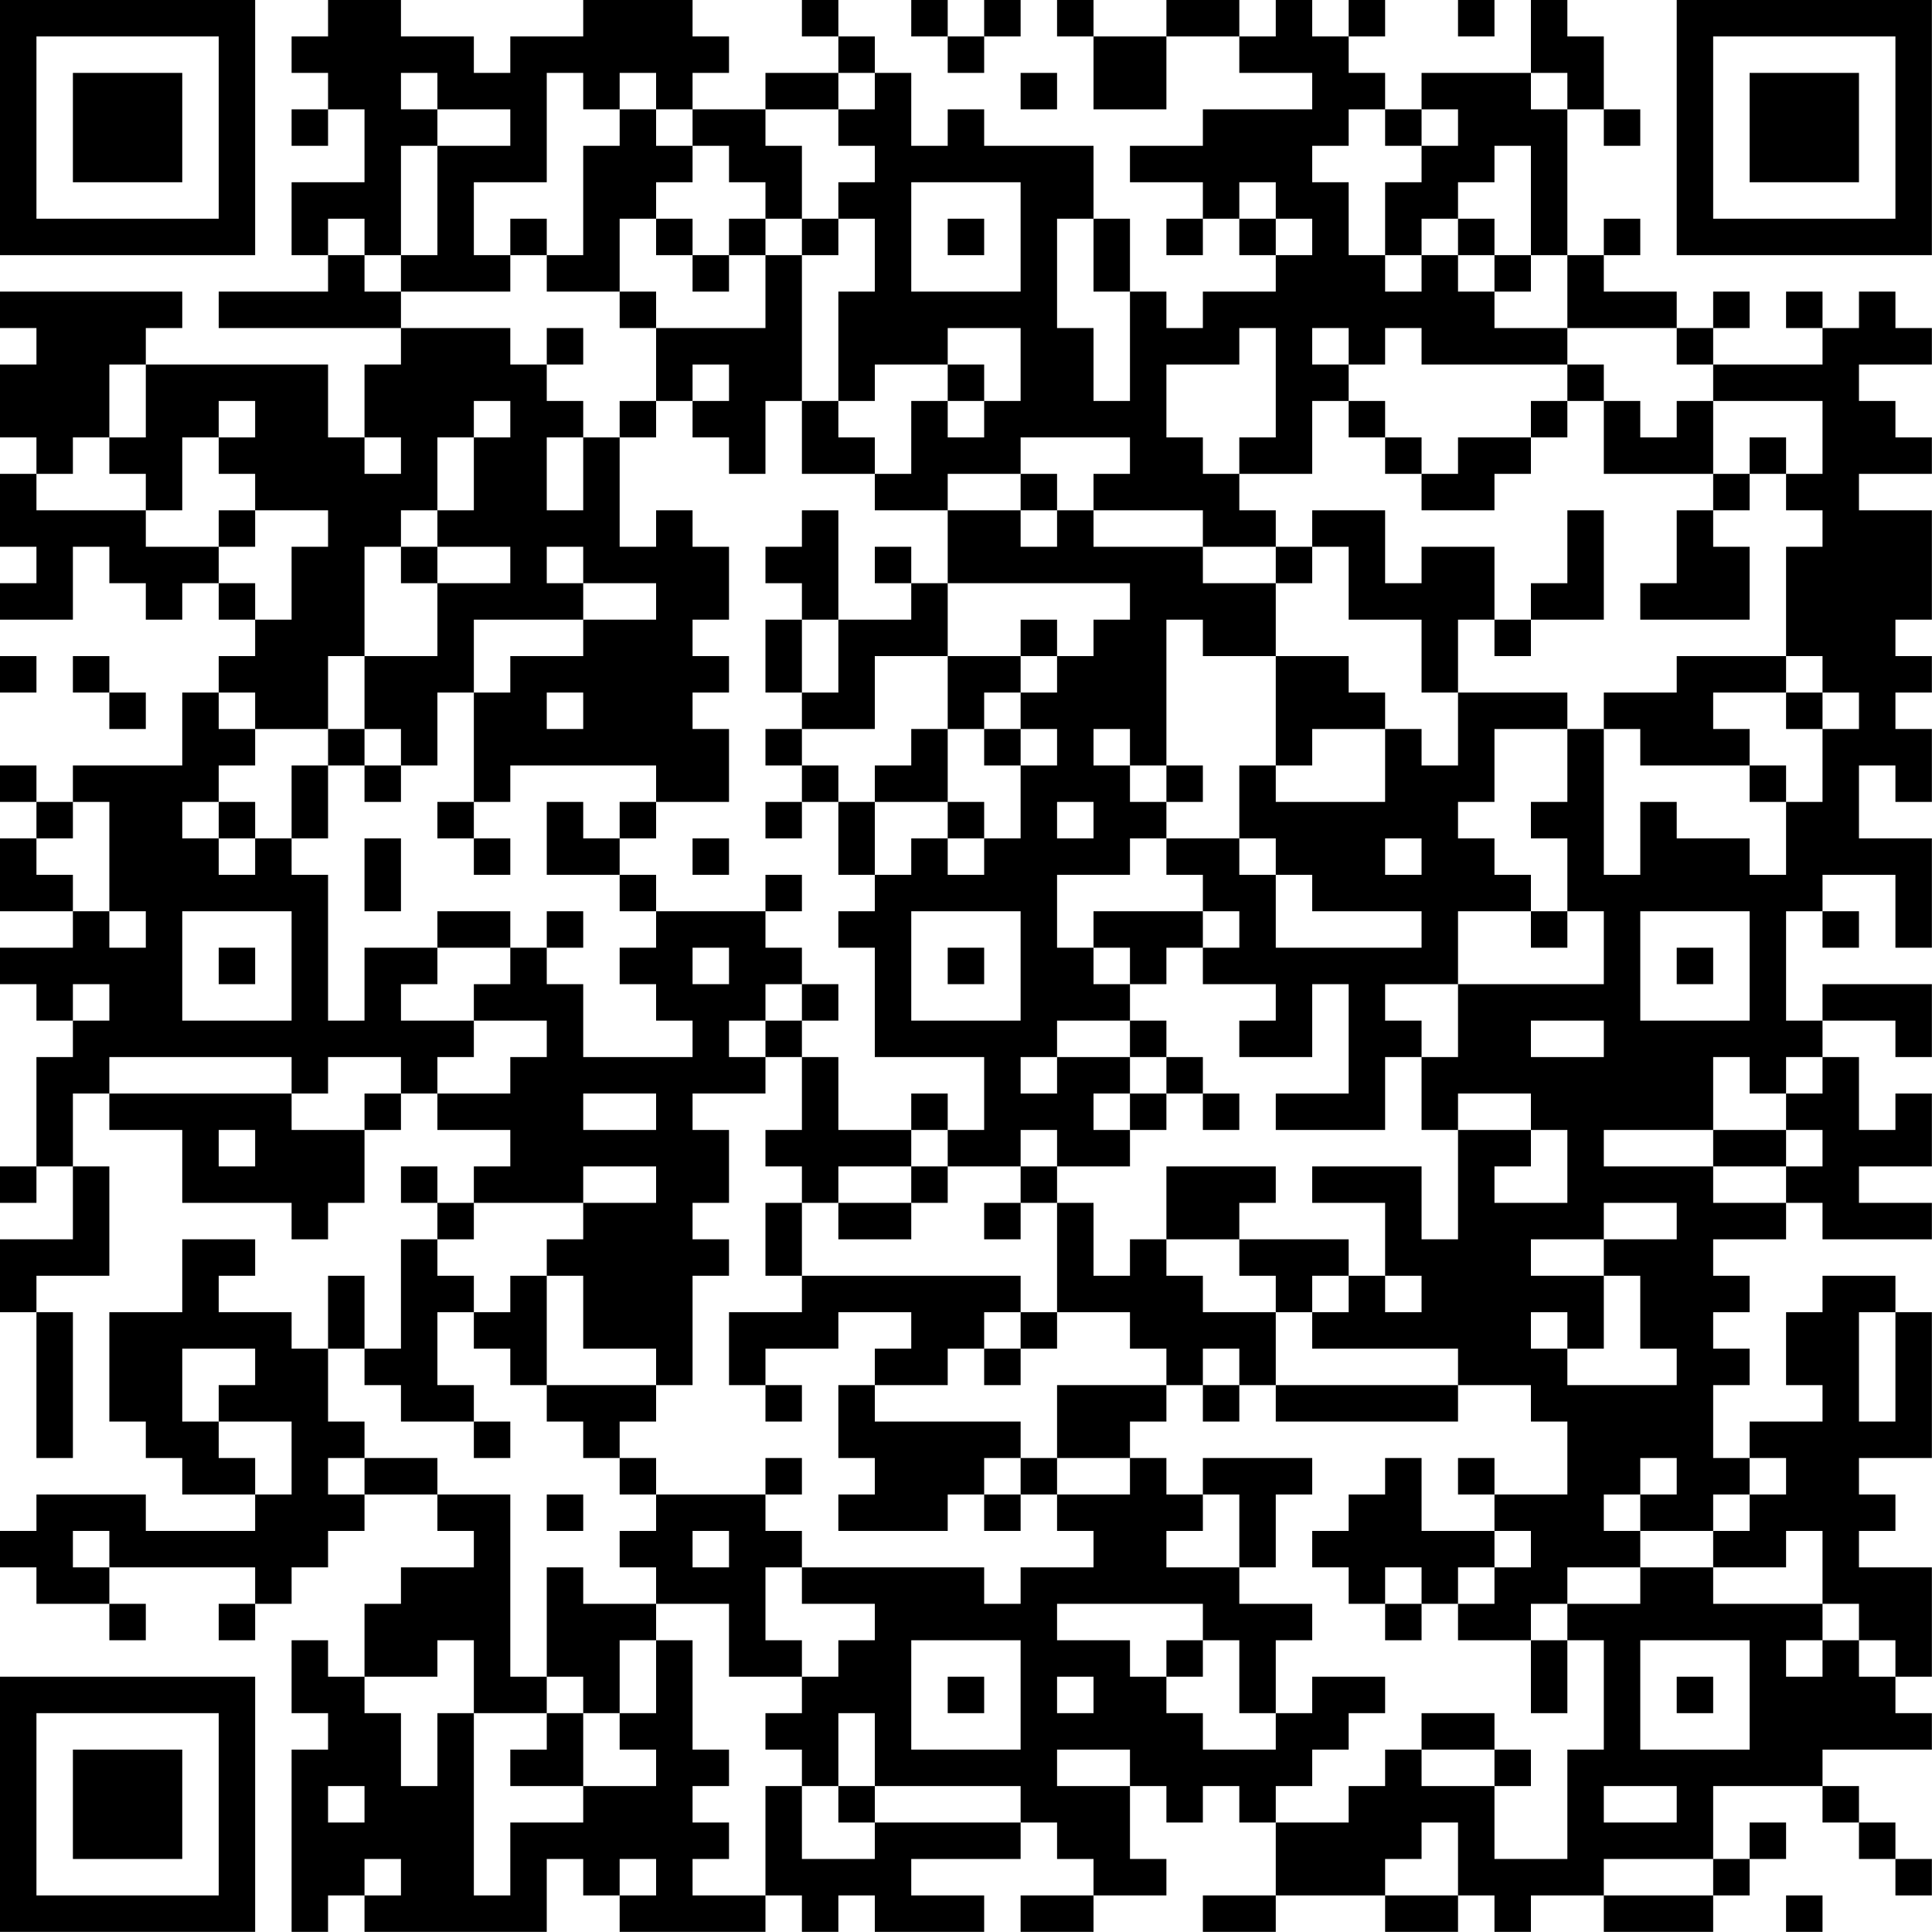 <?xml version="1.0" encoding="UTF-8"?>
<svg xmlns="http://www.w3.org/2000/svg" version="1.1" width="240" height="240" viewBox="0 0 240 240"><rect x="0" y="0" width="240" height="240" fill="#ffffff"/><g transform="scale(4.528)"><g transform="translate(0,0)"><path fill-rule="evenodd" d="M9 0L9 1L8 1L8 2L9 2L9 3L8 3L8 4L9 4L9 3L10 3L10 5L8 5L8 7L9 7L9 8L6 8L6 9L11 9L11 10L10 10L10 12L9 12L9 10L4 10L4 9L5 9L5 8L0 8L0 9L1 9L1 10L0 10L0 12L1 12L1 13L0 13L0 15L1 15L1 16L0 16L0 17L2 17L2 15L3 15L3 16L4 16L4 17L5 17L5 16L6 16L6 17L7 17L7 18L6 18L6 19L5 19L5 21L2 21L2 22L1 22L1 21L0 21L0 22L1 22L1 23L0 23L0 25L2 25L2 26L0 26L0 27L1 27L1 28L2 28L2 29L1 29L1 32L0 32L0 33L1 33L1 32L2 32L2 34L0 34L0 36L1 36L1 40L2 40L2 36L1 36L1 35L3 35L3 32L2 32L2 30L3 30L3 31L5 31L5 33L8 33L8 34L9 34L9 33L10 33L10 31L11 31L11 30L12 30L12 31L14 31L14 32L13 32L13 33L12 33L12 32L11 32L11 33L12 33L12 34L11 34L11 37L10 37L10 35L9 35L9 37L8 37L8 36L6 36L6 35L7 35L7 34L5 34L5 36L3 36L3 39L4 39L4 40L5 40L5 41L7 41L7 42L4 42L4 41L1 41L1 42L0 42L0 43L1 43L1 44L3 44L3 45L4 45L4 44L3 44L3 43L7 43L7 44L6 44L6 45L7 45L7 44L8 44L8 43L9 43L9 42L10 42L10 41L12 41L12 42L13 42L13 43L11 43L11 44L10 44L10 46L9 46L9 45L8 45L8 47L9 47L9 48L8 48L8 53L9 53L9 52L10 52L10 53L15 53L15 51L16 51L16 52L17 52L17 53L21 53L21 52L22 52L22 53L23 53L23 52L24 52L24 53L27 53L27 52L25 52L25 51L28 51L28 50L29 50L29 51L30 51L30 52L28 52L28 53L30 53L30 52L32 52L32 51L31 51L31 49L32 49L32 50L33 50L33 49L34 49L34 50L35 50L35 52L33 52L33 53L35 53L35 52L38 52L38 53L40 53L40 52L41 52L41 53L42 53L42 52L44 52L44 53L47 53L47 52L48 52L48 51L49 51L49 50L48 50L48 51L47 51L47 49L50 49L50 50L51 50L51 51L52 51L52 52L53 52L53 51L52 51L52 50L51 50L51 49L50 49L50 48L53 48L53 47L52 47L52 46L53 46L53 43L51 43L51 42L52 42L52 41L51 41L51 40L53 40L53 36L52 36L52 35L50 35L50 36L49 36L49 38L50 38L50 39L48 39L48 40L47 40L47 38L48 38L48 37L47 37L47 36L48 36L48 35L47 35L47 34L49 34L49 33L50 33L50 34L53 34L53 33L51 33L51 32L53 32L53 30L52 30L52 31L51 31L51 29L50 29L50 28L52 28L52 29L53 29L53 27L50 27L50 28L49 28L49 25L50 25L50 26L51 26L51 25L50 25L50 24L52 24L52 26L53 26L53 23L51 23L51 21L52 21L52 22L53 22L53 20L52 20L52 19L53 19L53 18L52 18L52 17L53 17L53 14L51 14L51 13L53 13L53 12L52 12L52 11L51 11L51 10L53 10L53 9L52 9L52 8L51 8L51 9L50 9L50 8L49 8L49 9L50 9L50 10L47 10L47 9L48 9L48 8L47 8L47 9L46 9L46 8L44 8L44 7L45 7L45 6L44 6L44 7L43 7L43 3L44 3L44 4L45 4L45 3L44 3L44 1L43 1L43 0L42 0L42 2L39 2L39 3L38 3L38 2L37 2L37 1L38 1L38 0L37 0L37 1L36 1L36 0L35 0L35 1L34 1L34 0L32 0L32 1L30 1L30 0L29 0L29 1L30 1L30 3L32 3L32 1L34 1L34 2L36 2L36 3L33 3L33 4L31 4L31 5L33 5L33 6L32 6L32 7L33 7L33 6L34 6L34 7L35 7L35 8L33 8L33 9L32 9L32 8L31 8L31 6L30 6L30 4L27 4L27 3L26 3L26 4L25 4L25 2L24 2L24 1L23 1L23 0L22 0L22 1L23 1L23 2L21 2L21 3L19 3L19 2L20 2L20 1L19 1L19 0L16 0L16 1L14 1L14 2L13 2L13 1L11 1L11 0ZM25 0L25 1L26 1L26 2L27 2L27 1L28 1L28 0L27 0L27 1L26 1L26 0ZM40 0L40 1L41 1L41 0ZM11 2L11 3L12 3L12 4L11 4L11 7L10 7L10 6L9 6L9 7L10 7L10 8L11 8L11 9L14 9L14 10L15 10L15 11L16 11L16 12L15 12L15 14L16 14L16 12L17 12L17 15L18 15L18 14L19 14L19 15L20 15L20 17L19 17L19 18L20 18L20 19L19 19L19 20L20 20L20 22L18 22L18 21L14 21L14 22L13 22L13 19L14 19L14 18L16 18L16 17L18 17L18 16L16 16L16 15L15 15L15 16L16 16L16 17L13 17L13 19L12 19L12 21L11 21L11 20L10 20L10 18L12 18L12 16L14 16L14 15L12 15L12 14L13 14L13 12L14 12L14 11L13 11L13 12L12 12L12 14L11 14L11 15L10 15L10 18L9 18L9 20L7 20L7 19L6 19L6 20L7 20L7 21L6 21L6 22L5 22L5 23L6 23L6 24L7 24L7 23L8 23L8 24L9 24L9 28L10 28L10 26L12 26L12 27L11 27L11 28L13 28L13 29L12 29L12 30L14 30L14 29L15 29L15 28L13 28L13 27L14 27L14 26L15 26L15 27L16 27L16 29L19 29L19 28L18 28L18 27L17 27L17 26L18 26L18 25L21 25L21 26L22 26L22 27L21 27L21 28L20 28L20 29L21 29L21 30L19 30L19 31L20 31L20 33L19 33L19 34L20 34L20 35L19 35L19 38L18 38L18 37L16 37L16 35L15 35L15 34L16 34L16 33L18 33L18 32L16 32L16 33L13 33L13 34L12 34L12 35L13 35L13 36L12 36L12 38L13 38L13 39L11 39L11 38L10 38L10 37L9 37L9 39L10 39L10 40L9 40L9 41L10 41L10 40L12 40L12 41L14 41L14 46L15 46L15 47L13 47L13 45L12 45L12 46L10 46L10 47L11 47L11 49L12 49L12 47L13 47L13 52L14 52L14 50L16 50L16 49L18 49L18 48L17 48L17 47L18 47L18 45L19 45L19 48L20 48L20 49L19 49L19 50L20 50L20 51L19 51L19 52L21 52L21 49L22 49L22 51L24 51L24 50L28 50L28 49L24 49L24 47L23 47L23 49L22 49L22 48L21 48L21 47L22 47L22 46L23 46L23 45L24 45L24 44L22 44L22 43L27 43L27 44L28 44L28 43L30 43L30 42L29 42L29 41L31 41L31 40L32 40L32 41L33 41L33 42L32 42L32 43L34 43L34 44L36 44L36 45L35 45L35 47L34 47L34 45L33 45L33 44L29 44L29 45L31 45L31 46L32 46L32 47L33 47L33 48L35 48L35 47L36 47L36 46L38 46L38 47L37 47L37 48L36 48L36 49L35 49L35 50L37 50L37 49L38 49L38 48L39 48L39 49L41 49L41 51L43 51L43 48L44 48L44 45L43 45L43 44L45 44L45 43L47 43L47 44L50 44L50 45L49 45L49 46L50 46L50 45L51 45L51 46L52 46L52 45L51 45L51 44L50 44L50 42L49 42L49 43L47 43L47 42L48 42L48 41L49 41L49 40L48 40L48 41L47 41L47 42L45 42L45 41L46 41L46 40L45 40L45 41L44 41L44 42L45 42L45 43L43 43L43 44L42 44L42 45L40 45L40 44L41 44L41 43L42 43L42 42L41 42L41 41L43 41L43 39L42 39L42 38L40 38L40 37L36 37L36 36L37 36L37 35L38 35L38 36L39 36L39 35L38 35L38 33L36 33L36 32L39 32L39 34L40 34L40 31L42 31L42 32L41 32L41 33L43 33L43 31L42 31L42 30L40 30L40 31L39 31L39 29L40 29L40 27L44 27L44 25L43 25L43 23L42 23L42 22L43 22L43 20L44 20L44 24L45 24L45 22L46 22L46 23L48 23L48 24L49 24L49 22L50 22L50 20L51 20L51 19L50 19L50 18L49 18L49 15L50 15L50 14L49 14L49 13L50 13L50 11L47 11L47 10L46 10L46 9L43 9L43 7L42 7L42 4L41 4L41 5L40 5L40 6L39 6L39 7L38 7L38 5L39 5L39 4L40 4L40 3L39 3L39 4L38 4L38 3L37 3L37 4L36 4L36 5L37 5L37 7L38 7L38 8L39 8L39 7L40 7L40 8L41 8L41 9L43 9L43 10L39 10L39 9L38 9L38 10L37 10L37 9L36 9L36 10L37 10L37 11L36 11L36 13L34 13L34 12L35 12L35 9L34 9L34 10L32 10L32 12L33 12L33 13L34 13L34 14L35 14L35 15L33 15L33 14L30 14L30 13L31 13L31 12L28 12L28 13L26 13L26 14L24 14L24 13L25 13L25 11L26 11L26 12L27 12L27 11L28 11L28 9L26 9L26 10L24 10L24 11L23 11L23 8L24 8L24 6L23 6L23 5L24 5L24 4L23 4L23 3L24 3L24 2L23 2L23 3L21 3L21 4L22 4L22 6L21 6L21 5L20 5L20 4L19 4L19 3L18 3L18 2L17 2L17 3L16 3L16 2L15 2L15 5L13 5L13 7L14 7L14 8L11 8L11 7L12 7L12 4L14 4L14 3L12 3L12 2ZM28 2L28 3L29 3L29 2ZM42 2L42 3L43 3L43 2ZM17 3L17 4L16 4L16 7L15 7L15 6L14 6L14 7L15 7L15 8L17 8L17 9L18 9L18 11L17 11L17 12L18 12L18 11L19 11L19 12L20 12L20 13L21 13L21 11L22 11L22 13L24 13L24 12L23 12L23 11L22 11L22 7L23 7L23 6L22 6L22 7L21 7L21 6L20 6L20 7L19 7L19 6L18 6L18 5L19 5L19 4L18 4L18 3ZM25 5L25 8L28 8L28 5ZM34 5L34 6L35 6L35 7L36 7L36 6L35 6L35 5ZM17 6L17 8L18 8L18 9L21 9L21 7L20 7L20 8L19 8L19 7L18 7L18 6ZM26 6L26 7L27 7L27 6ZM29 6L29 9L30 9L30 11L31 11L31 8L30 8L30 6ZM40 6L40 7L41 7L41 8L42 8L42 7L41 7L41 6ZM15 9L15 10L16 10L16 9ZM3 10L3 12L2 12L2 13L1 13L1 14L4 14L4 15L6 15L6 16L7 16L7 17L8 17L8 15L9 15L9 14L7 14L7 13L6 13L6 12L7 12L7 11L6 11L6 12L5 12L5 14L4 14L4 13L3 13L3 12L4 12L4 10ZM19 10L19 11L20 11L20 10ZM26 10L26 11L27 11L27 10ZM43 10L43 11L42 11L42 12L40 12L40 13L39 13L39 12L38 12L38 11L37 11L37 12L38 12L38 13L39 13L39 14L41 14L41 13L42 13L42 12L43 12L43 11L44 11L44 13L47 13L47 14L46 14L46 16L45 16L45 17L48 17L48 15L47 15L47 14L48 14L48 13L49 13L49 12L48 12L48 13L47 13L47 11L46 11L46 12L45 12L45 11L44 11L44 10ZM10 12L10 13L11 13L11 12ZM28 13L28 14L26 14L26 16L25 16L25 15L24 15L24 16L25 16L25 17L23 17L23 14L22 14L22 15L21 15L21 16L22 16L22 17L21 17L21 19L22 19L22 20L21 20L21 21L22 21L22 22L21 22L21 23L22 23L22 22L23 22L23 24L24 24L24 25L23 25L23 26L24 26L24 29L27 29L27 31L26 31L26 30L25 30L25 31L23 31L23 29L22 29L22 28L23 28L23 27L22 27L22 28L21 28L21 29L22 29L22 31L21 31L21 32L22 32L22 33L21 33L21 35L22 35L22 36L20 36L20 38L21 38L21 39L22 39L22 38L21 38L21 37L23 37L23 36L25 36L25 37L24 37L24 38L23 38L23 40L24 40L24 41L23 41L23 42L26 42L26 41L27 41L27 42L28 42L28 41L29 41L29 40L31 40L31 39L32 39L32 38L33 38L33 39L34 39L34 38L35 38L35 39L40 39L40 38L35 38L35 36L36 36L36 35L37 35L37 34L34 34L34 33L35 33L35 32L32 32L32 34L31 34L31 35L30 35L30 33L29 33L29 32L31 32L31 31L32 31L32 30L33 30L33 31L34 31L34 30L33 30L33 29L32 29L32 28L31 28L31 27L32 27L32 26L33 26L33 27L35 27L35 28L34 28L34 29L36 29L36 27L37 27L37 30L35 30L35 31L38 31L38 29L39 29L39 28L38 28L38 27L40 27L40 25L42 25L42 26L43 26L43 25L42 25L42 24L41 24L41 23L40 23L40 22L41 22L41 20L43 20L43 19L40 19L40 17L41 17L41 18L42 18L42 17L44 17L44 14L43 14L43 16L42 16L42 17L41 17L41 15L39 15L39 16L38 16L38 14L36 14L36 15L35 15L35 16L33 16L33 15L30 15L30 14L29 14L29 13ZM6 14L6 15L7 15L7 14ZM28 14L28 15L29 15L29 14ZM11 15L11 16L12 16L12 15ZM36 15L36 16L35 16L35 18L33 18L33 17L32 17L32 21L31 21L31 20L30 20L30 21L31 21L31 22L32 22L32 23L31 23L31 24L29 24L29 26L30 26L30 27L31 27L31 26L30 26L30 25L33 25L33 26L34 26L34 25L33 25L33 24L32 24L32 23L34 23L34 24L35 24L35 26L39 26L39 25L36 25L36 24L35 24L35 23L34 23L34 21L35 21L35 22L38 22L38 20L39 20L39 21L40 21L40 19L39 19L39 17L37 17L37 15ZM26 16L26 18L24 18L24 20L22 20L22 21L23 21L23 22L24 22L24 24L25 24L25 23L26 23L26 24L27 24L27 23L28 23L28 21L29 21L29 20L28 20L28 19L29 19L29 18L30 18L30 17L31 17L31 16ZM22 17L22 19L23 19L23 17ZM28 17L28 18L26 18L26 20L25 20L25 21L24 21L24 22L26 22L26 23L27 23L27 22L26 22L26 20L27 20L27 21L28 21L28 20L27 20L27 19L28 19L28 18L29 18L29 17ZM0 18L0 19L1 19L1 18ZM2 18L2 19L3 19L3 20L4 20L4 19L3 19L3 18ZM35 18L35 21L36 21L36 20L38 20L38 19L37 19L37 18ZM46 18L46 19L44 19L44 20L45 20L45 21L48 21L48 22L49 22L49 21L48 21L48 20L47 20L47 19L49 19L49 20L50 20L50 19L49 19L49 18ZM15 19L15 20L16 20L16 19ZM9 20L9 21L8 21L8 23L9 23L9 21L10 21L10 22L11 22L11 21L10 21L10 20ZM32 21L32 22L33 22L33 21ZM2 22L2 23L1 23L1 24L2 24L2 25L3 25L3 26L4 26L4 25L3 25L3 22ZM6 22L6 23L7 23L7 22ZM12 22L12 23L13 23L13 24L14 24L14 23L13 23L13 22ZM15 22L15 24L17 24L17 25L18 25L18 24L17 24L17 23L18 23L18 22L17 22L17 23L16 23L16 22ZM29 22L29 23L30 23L30 22ZM10 23L10 25L11 25L11 23ZM19 23L19 24L20 24L20 23ZM38 23L38 24L39 24L39 23ZM21 24L21 25L22 25L22 24ZM5 25L5 28L8 28L8 25ZM12 25L12 26L14 26L14 25ZM15 25L15 26L16 26L16 25ZM25 25L25 28L28 28L28 25ZM45 25L45 28L48 28L48 25ZM6 26L6 27L7 27L7 26ZM19 26L19 27L20 27L20 26ZM26 26L26 27L27 27L27 26ZM46 26L46 27L47 27L47 26ZM2 27L2 28L3 28L3 27ZM29 28L29 29L28 29L28 30L29 30L29 29L31 29L31 30L30 30L30 31L31 31L31 30L32 30L32 29L31 29L31 28ZM42 28L42 29L44 29L44 28ZM3 29L3 30L8 30L8 31L10 31L10 30L11 30L11 29L9 29L9 30L8 30L8 29ZM47 29L47 31L44 31L44 32L47 32L47 33L49 33L49 32L50 32L50 31L49 31L49 30L50 30L50 29L49 29L49 30L48 30L48 29ZM16 30L16 31L18 31L18 30ZM6 31L6 32L7 32L7 31ZM25 31L25 32L23 32L23 33L22 33L22 35L28 35L28 36L27 36L27 37L26 37L26 38L24 38L24 39L28 39L28 40L27 40L27 41L28 41L28 40L29 40L29 38L32 38L32 37L31 37L31 36L29 36L29 33L28 33L28 32L29 32L29 31L28 31L28 32L26 32L26 31ZM47 31L47 32L49 32L49 31ZM25 32L25 33L23 33L23 34L25 34L25 33L26 33L26 32ZM27 33L27 34L28 34L28 33ZM44 33L44 34L42 34L42 35L44 35L44 37L43 37L43 36L42 36L42 37L43 37L43 38L46 38L46 37L45 37L45 35L44 35L44 34L46 34L46 33ZM32 34L32 35L33 35L33 36L35 36L35 35L34 35L34 34ZM14 35L14 36L13 36L13 37L14 37L14 38L15 38L15 39L16 39L16 40L17 40L17 41L18 41L18 42L17 42L17 43L18 43L18 44L16 44L16 43L15 43L15 46L16 46L16 47L15 47L15 48L14 48L14 49L16 49L16 47L17 47L17 45L18 45L18 44L20 44L20 46L22 46L22 45L21 45L21 43L22 43L22 42L21 42L21 41L22 41L22 40L21 40L21 41L18 41L18 40L17 40L17 39L18 39L18 38L15 38L15 35ZM28 36L28 37L27 37L27 38L28 38L28 37L29 37L29 36ZM51 36L51 39L52 39L52 36ZM5 37L5 39L6 39L6 40L7 40L7 41L8 41L8 39L6 39L6 38L7 38L7 37ZM33 37L33 38L34 38L34 37ZM13 39L13 40L14 40L14 39ZM33 40L33 41L34 41L34 43L35 43L35 41L36 41L36 40ZM38 40L38 41L37 41L37 42L36 42L36 43L37 43L37 44L38 44L38 45L39 45L39 44L40 44L40 43L41 43L41 42L39 42L39 40ZM40 40L40 41L41 41L41 40ZM15 41L15 42L16 42L16 41ZM2 42L2 43L3 43L3 42ZM19 42L19 43L20 43L20 42ZM38 43L38 44L39 44L39 43ZM25 45L25 48L28 48L28 45ZM32 45L32 46L33 46L33 45ZM42 45L42 47L43 47L43 45ZM45 45L45 48L48 48L48 45ZM26 46L26 47L27 47L27 46ZM29 46L29 47L30 47L30 46ZM46 46L46 47L47 47L47 46ZM39 47L39 48L41 48L41 49L42 49L42 48L41 48L41 47ZM29 48L29 49L31 49L31 48ZM9 49L9 50L10 50L10 49ZM23 49L23 50L24 50L24 49ZM44 49L44 50L46 50L46 49ZM39 50L39 51L38 51L38 52L40 52L40 50ZM10 51L10 52L11 52L11 51ZM17 51L17 52L18 52L18 51ZM44 51L44 52L47 52L47 51ZM49 52L49 53L50 53L50 52ZM0 0L0 7L7 7L7 0ZM1 1L1 6L6 6L6 1ZM2 2L2 5L5 5L5 2ZM46 0L46 7L53 7L53 0ZM47 1L47 6L52 6L52 1ZM48 2L48 5L51 5L51 2ZM0 46L0 53L7 53L7 46ZM1 47L1 52L6 52L6 47ZM2 48L2 51L5 51L5 48Z" fill="#000000"/></g></g></svg>
